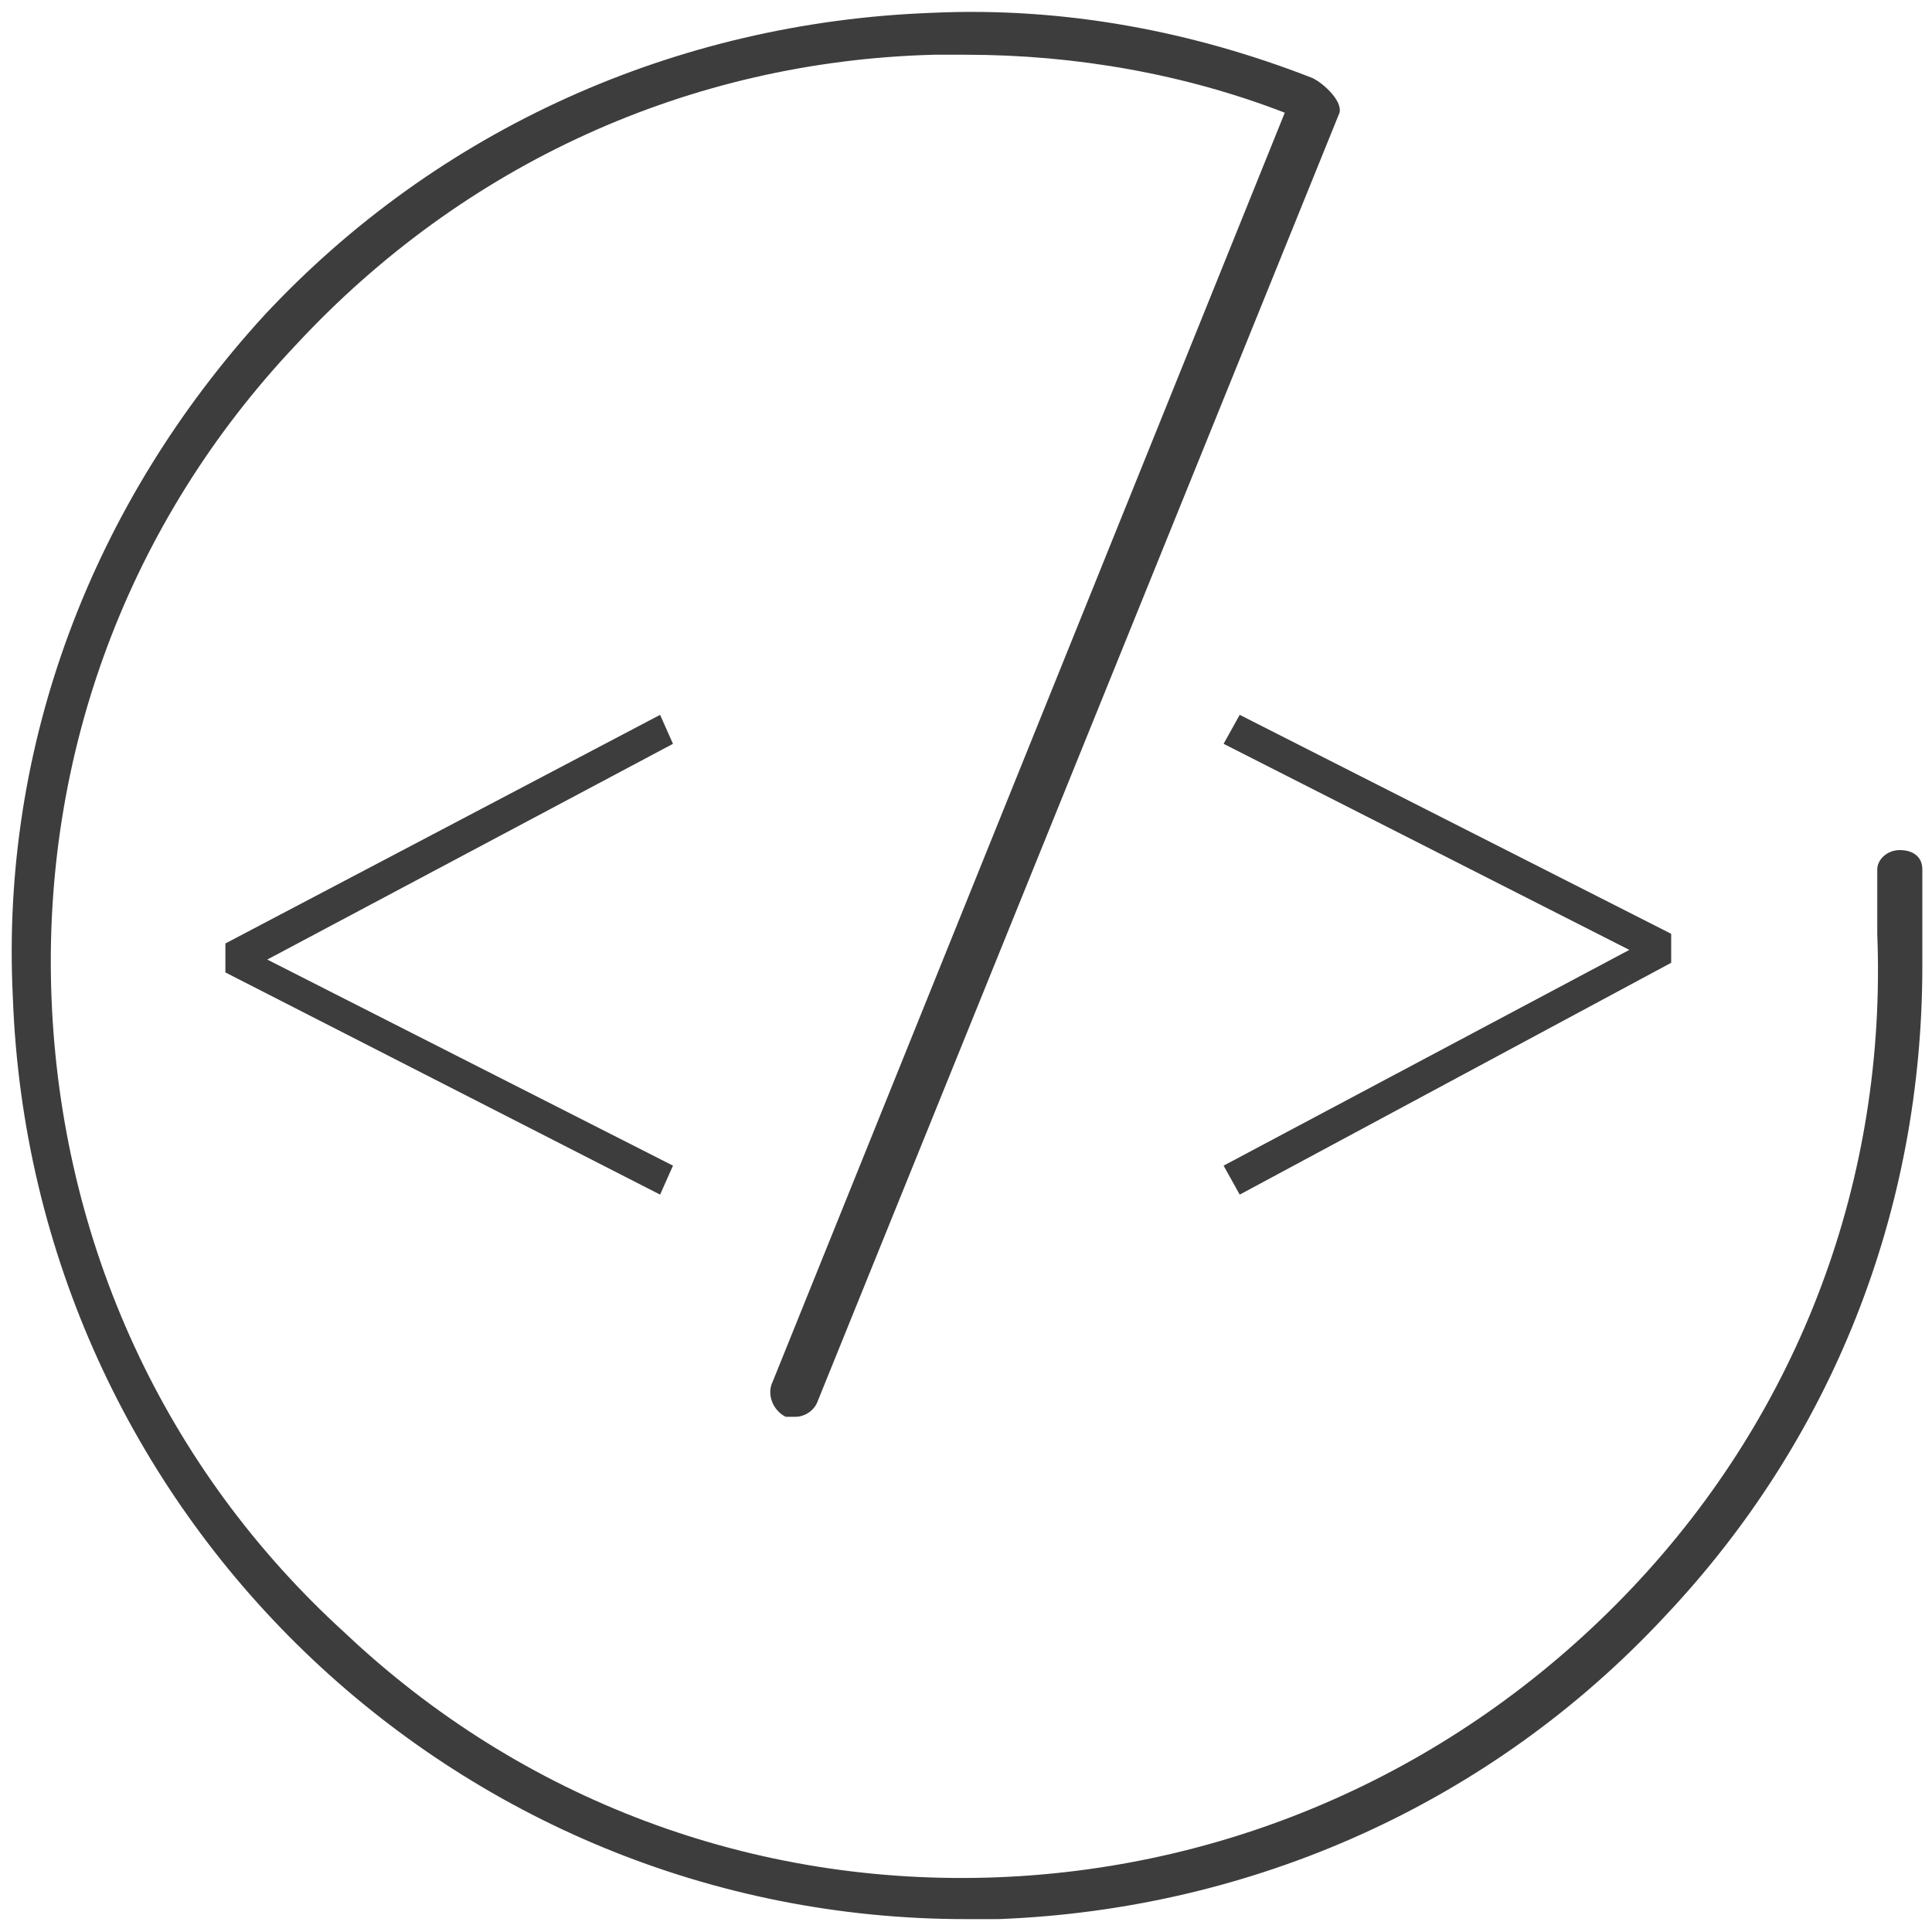 <svg xmlns="http://www.w3.org/2000/svg" id="Layer_1" data-name="Layer 1" version="1.1" viewBox="0 0 60 60"><defs><style>.cls-1{fill:#3d3d3d;stroke-width:0}</style></defs><path d="M59 26.4c-.4 0-.7.3-.7.6v2c.3 7.6-2.4 14.8-7.6 20.3-5.2 5.5-12.2 8.7-19.7 9-7.6.3-14.8-2.4-20.3-7.6C5.1 45.6 1.9 38.6 1.6 31 1.3 23.4 4 16.2 9.2 10.7c5.2-5.6 12.2-8.8 19.8-9h1c3.4 0 6.8.6 9.9 1.8L24 42.9c-.2.4 0 .9.4 1.1h.3c.3 0 .6-.2.7-.5l16.2-40c.1-.4-.6-1-.9-1.1C37.1 1 33.1.2 28.9.4 21 .7 13.6 4 8.2 9.8 2.9 15.6 0 23.1.4 31 1 47 14.1 59.6 30 59.6h1c7.9-.3 15.3-3.6 20.7-9.4 5.2-5.5 8-12.6 8-20.2v-3c0-.4-.3-.6-.7-.6Z" class="cls-1"/><path d="M20.5 37.1 7 30.2v-.9l13.5-7.1.4.9-12.6 6.7 12.6 6.4-.4.9zM38.5 22.2 51.9 29v.9l-13.4 7.2-.5-.9 12.6-6.7L38 23.1l.5-.9z" class="cls-1"/></svg>